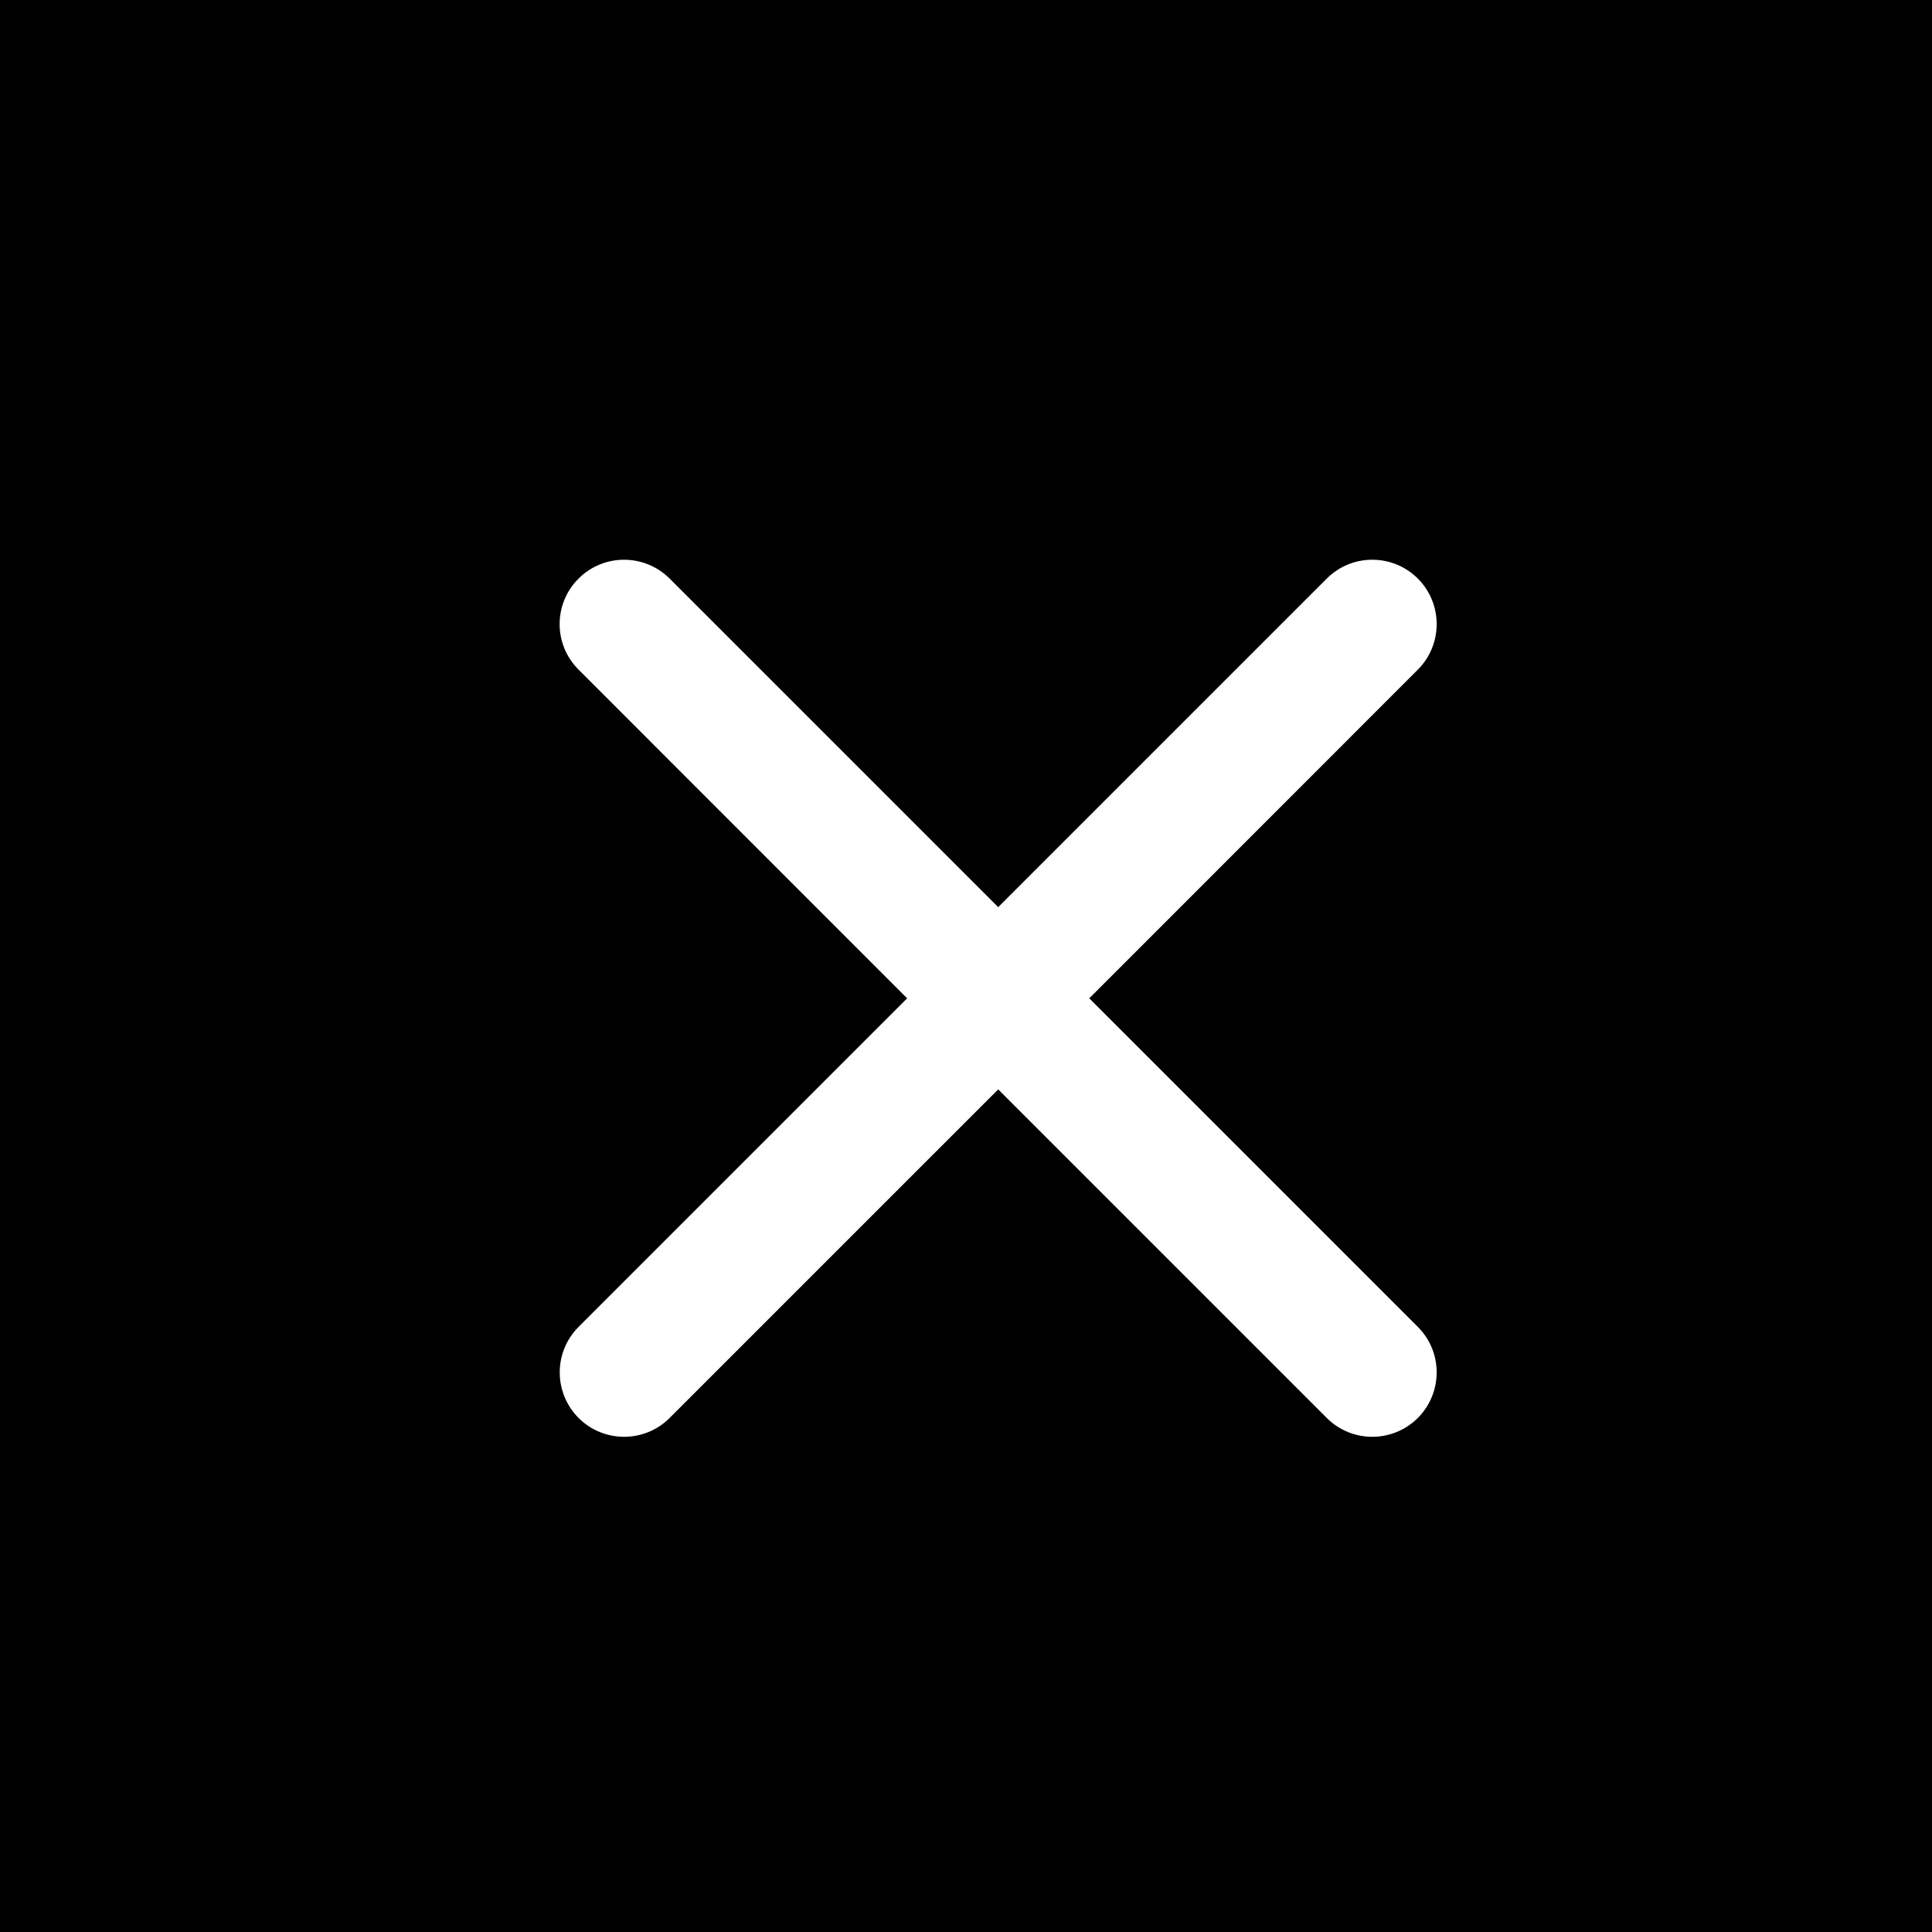 <svg width="15" height="15" viewBox="0 0 15 15" fill="none" xmlns="http://www.w3.org/2000/svg">
<rect width="15" height="15" fill="black"/>
<path fill-rule="evenodd" clip-rule="evenodd" d="M5.199 4.492C5.003 4.297 4.687 4.297 4.492 4.492C4.296 4.687 4.296 5.004 4.492 5.199L7.043 7.751L4.492 10.302C4.297 10.497 4.297 10.813 4.492 11.009C4.687 11.204 5.004 11.204 5.199 11.009L7.75 8.458L10.301 11.009C10.496 11.204 10.812 11.204 11.008 11.009C11.203 10.813 11.203 10.497 11.008 10.302L8.457 7.751L11.008 5.199C11.203 5.004 11.203 4.687 11.008 4.492C10.813 4.297 10.496 4.297 10.301 4.492L7.75 7.043L5.199 4.492Z" fill="white"/>
</svg>
